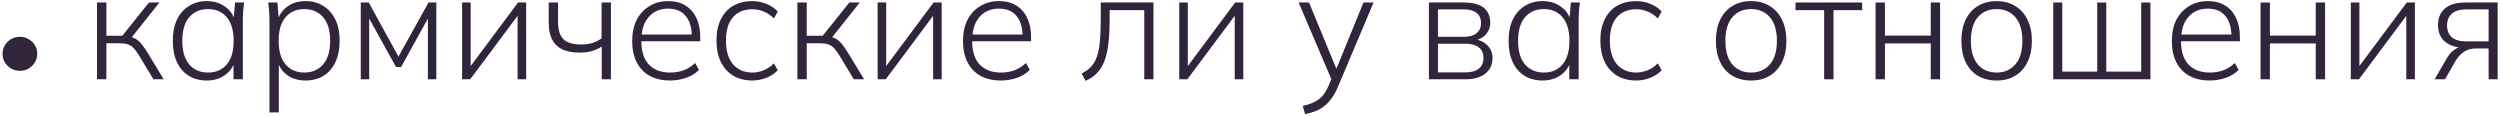 <?xml version="1.0" encoding="UTF-8"?> <svg xmlns="http://www.w3.org/2000/svg" width="473" height="22" viewBox="0 0 473 22" fill="none"><path d="M3.771 13.399C3.183 13.399 2.637 13.261 2.133 12.985C1.629 12.697 1.227 12.307 0.927 11.815C0.627 11.323 0.477 10.777 0.477 10.177C0.477 9.625 0.615 9.103 0.891 8.611C1.179 8.119 1.569 7.723 2.061 7.423C2.565 7.111 3.135 6.955 3.771 6.955C4.359 6.955 4.899 7.099 5.391 7.387C5.883 7.663 6.279 8.041 6.579 8.521C6.891 9.001 7.047 9.553 7.047 10.177C7.047 10.765 6.897 11.305 6.597 11.797C6.309 12.289 5.913 12.679 5.409 12.967C4.917 13.255 4.371 13.399 3.771 13.399Z" fill="#30253B"></path><path d="M18.355 15.001V0.472H20.125V6.765H23.14L28.186 0.472H30.159L24.648 7.403L24.04 6.881C24.6 6.939 25.084 7.065 25.489 7.258C25.895 7.451 26.292 7.77 26.678 8.215C27.065 8.66 27.5 9.278 27.983 10.071L30.971 15.001H29.027L26.273 10.448C25.905 9.829 25.557 9.365 25.229 9.056C24.919 8.727 24.561 8.505 24.155 8.389C23.75 8.254 23.247 8.186 22.648 8.186H20.125V15.001H18.355Z" fill="#30253B"></path><path d="M39.132 15.233C37.818 15.233 36.677 14.933 35.71 14.334C34.743 13.735 33.999 12.874 33.477 11.753C32.955 10.632 32.694 9.288 32.694 7.722C32.694 6.156 32.955 4.822 33.477 3.72C34.019 2.599 34.773 1.738 35.739 1.139C36.706 0.52 37.837 0.211 39.132 0.211C40.466 0.211 41.617 0.559 42.583 1.255C43.569 1.951 44.217 2.898 44.526 4.097H44.178L44.468 0.472H46.179C46.121 1.033 46.063 1.584 46.005 2.125C45.967 2.666 45.947 3.198 45.947 3.72V15.001H44.178V11.376H44.497C44.188 12.575 43.54 13.522 42.554 14.218C41.587 14.895 40.447 15.233 39.132 15.233ZM39.364 13.725C40.853 13.725 42.032 13.213 42.902 12.188C43.772 11.163 44.207 9.675 44.207 7.722C44.207 5.769 43.772 4.281 42.902 3.256C42.032 2.231 40.853 1.719 39.364 1.719C37.876 1.719 36.687 2.231 35.797 3.256C34.927 4.281 34.492 5.769 34.492 7.722C34.492 9.675 34.927 11.163 35.797 12.188C36.687 13.213 37.876 13.725 39.364 13.725Z" fill="#30253B"></path><path d="M50.983 21.265V3.72C50.983 3.198 50.963 2.666 50.925 2.125C50.886 1.584 50.828 1.033 50.751 0.472H52.49L52.781 4.097H52.432C52.761 2.898 53.399 1.951 54.346 1.255C55.294 0.559 56.444 0.211 57.797 0.211C59.112 0.211 60.243 0.52 61.191 1.139C62.157 1.738 62.911 2.599 63.453 3.72C63.994 4.822 64.264 6.156 64.264 7.722C64.264 9.288 63.994 10.632 63.453 11.753C62.931 12.874 62.186 13.735 61.219 14.334C60.253 14.933 59.112 15.233 57.797 15.233C56.464 15.233 55.313 14.895 54.346 14.218C53.399 13.522 52.761 12.575 52.432 11.376H52.752V21.265H50.983ZM57.566 13.725C59.054 13.725 60.243 13.213 61.133 12.188C62.022 11.163 62.467 9.675 62.467 7.722C62.467 5.769 62.022 4.281 61.133 3.256C60.243 2.231 59.054 1.719 57.566 1.719C56.096 1.719 54.917 2.231 54.028 3.256C53.157 4.281 52.722 5.769 52.722 7.722C52.722 9.675 53.157 11.163 54.028 12.188C54.917 13.213 56.096 13.725 57.566 13.725Z" fill="#30253B"></path><path d="M68.256 15.001V0.472H69.764L75.39 10.709L81.074 0.472H82.553V15.001H80.958V2.415H81.567L75.883 12.681H74.926L69.242 2.415H69.851V15.001H68.256Z" fill="#30253B"></path><path d="M87.429 15.001V0.472H89.053V13.464H88.328L98.014 0.472H99.551V15.001H97.927V1.98H98.681L88.966 15.001H87.429Z" fill="#30253B"></path><path d="M113.846 15.001V8.824C113.266 9.191 112.638 9.472 111.961 9.665C111.284 9.858 110.54 9.955 109.728 9.955C108.394 9.955 107.282 9.752 106.393 9.346C105.523 8.921 104.875 8.292 104.45 7.461C104.025 6.61 103.812 5.547 103.812 4.271V0.472H105.581V4.155C105.581 5.663 105.929 6.755 106.625 7.432C107.321 8.089 108.404 8.418 109.873 8.418C110.685 8.418 111.391 8.331 111.99 8.157C112.609 7.983 113.218 7.683 113.817 7.258V0.472H115.586V15.001H113.846Z" fill="#30253B"></path><path d="M126.772 15.233C125.303 15.233 124.027 14.943 122.944 14.363C121.881 13.783 121.059 12.932 120.479 11.811C119.899 10.69 119.609 9.346 119.609 7.78C119.609 6.233 119.89 4.899 120.45 3.778C121.03 2.657 121.833 1.787 122.857 1.168C123.882 0.53 125.071 0.211 126.424 0.211C127.72 0.211 128.812 0.491 129.701 1.052C130.591 1.593 131.277 2.376 131.76 3.401C132.244 4.406 132.485 5.605 132.485 6.997V7.809H120.885V6.533H131.383L130.89 6.91C130.89 5.267 130.513 3.981 129.759 3.053C129.005 2.106 127.884 1.632 126.395 1.632C125.332 1.632 124.423 1.883 123.669 2.386C122.915 2.889 122.335 3.585 121.929 4.474C121.543 5.363 121.349 6.407 121.349 7.606V7.809C121.349 9.742 121.823 11.212 122.77 12.217C123.737 13.222 125.081 13.725 126.801 13.725C127.691 13.725 128.522 13.59 129.295 13.319C130.069 13.048 130.813 12.584 131.528 11.927L132.253 13.232C131.635 13.87 130.832 14.363 129.846 14.711C128.86 15.059 127.836 15.233 126.772 15.233Z" fill="#30253B"></path><path d="M142.34 15.233C140.967 15.233 139.768 14.933 138.744 14.334C137.719 13.715 136.926 12.836 136.366 11.695C135.824 10.554 135.554 9.201 135.554 7.635C135.554 6.069 135.834 4.735 136.395 3.633C136.955 2.512 137.738 1.661 138.744 1.081C139.768 0.501 140.967 0.211 142.34 0.211C143.268 0.211 144.157 0.385 145.008 0.733C145.878 1.081 146.593 1.564 147.154 2.183L146.429 3.488C145.829 2.889 145.182 2.454 144.486 2.183C143.79 1.893 143.094 1.748 142.398 1.748C140.812 1.748 139.575 2.251 138.686 3.256C137.796 4.261 137.352 5.731 137.352 7.664C137.352 9.597 137.796 11.096 138.686 12.159C139.575 13.203 140.812 13.725 142.398 13.725C143.055 13.725 143.732 13.59 144.428 13.319C145.143 13.048 145.81 12.604 146.429 11.985L147.154 13.29C146.574 13.909 145.839 14.392 144.95 14.74C144.08 15.069 143.21 15.233 142.34 15.233Z" fill="#30253B"></path><path d="M150.866 15.001V0.472H152.635V6.765H155.651L160.697 0.472H162.669L157.159 7.403L156.55 6.881C157.111 6.939 157.594 7.065 158 7.258C158.406 7.451 158.803 7.77 159.189 8.215C159.576 8.66 160.011 9.278 160.494 10.071L163.481 15.001H161.538L158.783 10.448C158.416 9.829 158.068 9.365 157.739 9.056C157.43 8.727 157.072 8.505 156.666 8.389C156.26 8.254 155.758 8.186 155.158 8.186H152.635V15.001H150.866Z" fill="#30253B"></path><path d="M166.046 15.001V0.472H167.67V13.464H166.945L176.631 0.472H178.168V15.001H176.544V1.98H177.298L167.583 15.001H166.046Z" fill="#30253B"></path><path d="M189.36 15.233C187.891 15.233 186.615 14.943 185.532 14.363C184.469 13.783 183.647 12.932 183.067 11.811C182.487 10.69 182.197 9.346 182.197 7.78C182.197 6.233 182.477 4.899 183.038 3.778C183.618 2.657 184.42 1.787 185.445 1.168C186.47 0.53 187.659 0.211 189.012 0.211C190.307 0.211 191.4 0.491 192.289 1.052C193.178 1.593 193.865 2.376 194.348 3.401C194.831 4.406 195.073 5.605 195.073 6.997V7.809H183.473V6.533H193.971L193.478 6.91C193.478 5.267 193.101 3.981 192.347 3.053C191.593 2.106 190.472 1.632 188.983 1.632C187.92 1.632 187.011 1.883 186.257 2.386C185.503 2.889 184.923 3.585 184.517 4.474C184.13 5.363 183.937 6.407 183.937 7.606V7.809C183.937 9.742 184.411 11.212 185.358 12.217C186.325 13.222 187.668 13.725 189.389 13.725C190.278 13.725 191.11 13.59 191.883 13.319C192.656 13.048 193.401 12.584 194.116 11.927L194.841 13.232C194.222 13.87 193.42 14.363 192.434 14.711C191.448 15.059 190.423 15.233 189.36 15.233Z" fill="#30253B"></path><path d="M205.388 15.291L204.634 13.899C205.349 13.551 205.939 13.135 206.403 12.652C206.867 12.169 207.234 11.55 207.505 10.796C207.776 10.042 207.969 9.104 208.085 7.983C208.201 6.842 208.259 5.46 208.259 3.836V0.472H218.235V15.001H216.495V1.922H209.941V3.894C209.941 5.653 209.854 7.171 209.68 8.447C209.525 9.723 209.264 10.806 208.897 11.695C208.549 12.565 208.085 13.29 207.505 13.87C206.944 14.45 206.239 14.924 205.388 15.291Z" fill="#30253B"></path><path d="M223.111 15.001V0.472H224.735V13.464H224.01L233.696 0.472H235.233V15.001H233.609V1.98H234.363L224.648 15.001H223.111Z" fill="#30253B"></path><path d="M246.915 21.584L246.48 20.047C247.389 19.834 248.143 19.573 248.742 19.264C249.341 18.974 249.844 18.587 250.25 18.104C250.656 17.621 251.014 17.021 251.323 16.306L252.077 14.566L252.048 15.349L245.697 0.472H247.669L253.208 13.899H252.483L257.964 0.472H259.878L253.15 16.393C252.783 17.282 252.377 18.017 251.932 18.597C251.507 19.196 251.043 19.689 250.54 20.076C250.037 20.482 249.486 20.801 248.887 21.033C248.288 21.265 247.63 21.449 246.915 21.584Z" fill="#30253B"></path><path d="M270.35 15.001V0.472H277.02C278.102 0.472 279.001 0.617 279.717 0.907C280.451 1.178 281.002 1.603 281.37 2.183C281.756 2.744 281.95 3.449 281.95 4.3C281.95 5.247 281.621 6.04 280.964 6.678C280.306 7.297 279.456 7.654 278.412 7.751V7.403C279.591 7.422 280.548 7.77 281.283 8.447C282.017 9.104 282.385 9.955 282.385 10.999C282.385 12.236 281.93 13.213 281.022 13.928C280.132 14.643 278.876 15.001 277.252 15.001H270.35ZM272.061 13.696H277.252C278.354 13.696 279.195 13.464 279.775 13C280.374 12.517 280.674 11.84 280.674 10.97C280.674 10.081 280.374 9.414 279.775 8.969C279.195 8.505 278.354 8.273 277.252 8.273H272.061V13.696ZM272.061 6.968H276.991C278.015 6.968 278.808 6.736 279.369 6.272C279.929 5.808 280.21 5.17 280.21 4.358C280.21 3.527 279.929 2.889 279.369 2.444C278.808 1.999 278.015 1.777 276.991 1.777H272.061V6.968Z" fill="#30253B"></path><path d="M291.863 15.233C290.548 15.233 289.407 14.933 288.441 14.334C287.474 13.735 286.73 12.874 286.208 11.753C285.686 10.632 285.425 9.288 285.425 7.722C285.425 6.156 285.686 4.822 286.208 3.72C286.749 2.599 287.503 1.738 288.47 1.139C289.436 0.52 290.567 0.211 291.863 0.211C293.197 0.211 294.347 0.559 295.314 1.255C296.3 1.951 296.947 2.898 297.257 4.097H296.909L297.199 0.472H298.91C298.852 1.033 298.794 1.584 298.736 2.125C298.697 2.666 298.678 3.198 298.678 3.72V15.001H296.909V11.376H297.228C296.918 12.575 296.271 13.522 295.285 14.218C294.318 14.895 293.177 15.233 291.863 15.233ZM292.095 13.725C293.583 13.725 294.763 13.213 295.633 12.188C296.503 11.163 296.938 9.675 296.938 7.722C296.938 5.769 296.503 4.281 295.633 3.256C294.763 2.231 293.583 1.719 292.095 1.719C290.606 1.719 289.417 2.231 288.528 3.256C287.658 4.281 287.223 5.769 287.223 7.722C287.223 9.675 287.658 11.163 288.528 12.188C289.417 13.213 290.606 13.725 292.095 13.725Z" fill="#30253B"></path><path d="M309.571 15.233C308.198 15.233 307 14.933 305.975 14.334C304.95 13.715 304.158 12.836 303.597 11.695C303.056 10.554 302.785 9.201 302.785 7.635C302.785 6.069 303.065 4.735 303.626 3.633C304.187 2.512 304.97 1.661 305.975 1.081C307 0.501 308.198 0.211 309.571 0.211C310.499 0.211 311.388 0.385 312.239 0.733C313.109 1.081 313.824 1.564 314.385 2.183L313.66 3.488C313.061 2.889 312.413 2.454 311.717 2.183C311.021 1.893 310.325 1.748 309.629 1.748C308.044 1.748 306.806 2.251 305.917 3.256C305.028 4.261 304.583 5.731 304.583 7.664C304.583 9.597 305.028 11.096 305.917 12.159C306.806 13.203 308.044 13.725 309.629 13.725C310.286 13.725 310.963 13.59 311.659 13.319C312.374 13.048 313.041 12.604 313.66 11.985L314.385 13.29C313.805 13.909 313.07 14.392 312.181 14.74C311.311 15.069 310.441 15.233 309.571 15.233Z" fill="#30253B"></path><path d="M331.318 15.233C329.946 15.233 328.757 14.933 327.751 14.334C326.765 13.735 326.002 12.874 325.46 11.753C324.919 10.632 324.648 9.288 324.648 7.722C324.648 6.175 324.919 4.841 325.46 3.72C326.002 2.599 326.765 1.738 327.751 1.139C328.757 0.52 329.946 0.211 331.318 0.211C332.672 0.211 333.841 0.52 334.827 1.139C335.833 1.738 336.606 2.599 337.147 3.72C337.708 4.841 337.988 6.175 337.988 7.722C337.988 9.288 337.708 10.632 337.147 11.753C336.606 12.874 335.833 13.735 334.827 14.334C333.841 14.933 332.672 15.233 331.318 15.233ZM331.318 13.725C332.788 13.725 333.967 13.213 334.856 12.188C335.746 11.163 336.19 9.675 336.19 7.722C336.19 5.769 335.746 4.281 334.856 3.256C333.967 2.231 332.788 1.719 331.318 1.719C329.83 1.719 328.641 2.231 327.751 3.256C326.881 4.281 326.446 5.769 326.446 7.722C326.446 9.675 326.881 11.163 327.751 12.188C328.641 13.213 329.83 13.725 331.318 13.725Z" fill="#30253B"></path><path d="M345.131 15.001V1.922H339.708V0.472H352.323V1.922H346.9V15.001H345.131Z" fill="#30253B"></path><path d="M354.857 15.001V0.472H356.626V6.736H365.297V0.472H367.066V15.001H365.297V8.215H356.626V15.001H354.857Z" fill="#30253B"></path><path d="M377.764 15.233C376.391 15.233 375.202 14.933 374.197 14.334C373.211 13.735 372.447 12.874 371.906 11.753C371.364 10.632 371.094 9.288 371.094 7.722C371.094 6.175 371.364 4.841 371.906 3.72C372.447 2.599 373.211 1.738 374.197 1.139C375.202 0.52 376.391 0.211 377.764 0.211C379.117 0.211 380.287 0.52 381.273 1.139C382.278 1.738 383.051 2.599 383.593 3.72C384.153 4.841 384.434 6.175 384.434 7.722C384.434 9.288 384.153 10.632 383.593 11.753C383.051 12.874 382.278 13.735 381.273 14.334C380.287 14.933 379.117 15.233 377.764 15.233ZM377.764 13.725C379.233 13.725 380.412 13.213 381.302 12.188C382.191 11.163 382.636 9.675 382.636 7.722C382.636 5.769 382.191 4.281 381.302 3.256C380.412 2.231 379.233 1.719 377.764 1.719C376.275 1.719 375.086 2.231 374.197 3.256C373.327 4.281 372.892 5.769 372.892 7.722C372.892 9.675 373.327 11.163 374.197 12.188C375.086 13.213 376.275 13.725 377.764 13.725Z" fill="#30253B"></path><path d="M388.474 15.001V0.472H390.185V13.551H396.797V0.472H398.508V13.551H405.12V0.472H406.86V15.001H388.474Z" fill="#30253B"></path><path d="M418.075 15.233C416.606 15.233 415.33 14.943 414.247 14.363C413.184 13.783 412.362 12.932 411.782 11.811C411.202 10.69 410.912 9.346 410.912 7.78C410.912 6.233 411.192 4.899 411.753 3.778C412.333 2.657 413.135 1.787 414.16 1.168C415.185 0.53 416.374 0.211 417.727 0.211C419.022 0.211 420.115 0.491 421.004 1.052C421.893 1.593 422.58 2.376 423.063 3.401C423.546 4.406 423.788 5.605 423.788 6.997V7.809H412.188V6.533H422.686L422.193 6.91C422.193 5.267 421.816 3.981 421.062 3.053C420.308 2.106 419.187 1.632 417.698 1.632C416.635 1.632 415.726 1.883 414.972 2.386C414.218 2.889 413.638 3.585 413.232 4.474C412.845 5.363 412.652 6.407 412.652 7.606V7.809C412.652 9.742 413.126 11.212 414.073 12.217C415.04 13.222 416.383 13.725 418.104 13.725C418.993 13.725 419.825 13.59 420.598 13.319C421.371 13.048 422.116 12.584 422.831 11.927L423.556 13.232C422.937 13.87 422.135 14.363 421.149 14.711C420.163 15.059 419.138 15.233 418.075 15.233Z" fill="#30253B"></path><path d="M427.697 15.001V0.472H429.466V6.736H438.137V0.472H439.906V15.001H438.137V8.215H429.466V15.001H427.697Z" fill="#30253B"></path><path d="M444.774 15.001V0.472H446.398V13.464H445.673L455.359 0.472H456.896V15.001H455.272V1.98H456.026L446.311 15.001H444.774Z" fill="#30253B"></path><path d="M460.636 15.001L462.985 10.941C463.352 10.303 463.816 9.791 464.377 9.404C464.937 8.998 465.517 8.795 466.117 8.795H466.407L466.378 9.027C464.792 9.027 463.545 8.66 462.637 7.925C461.728 7.171 461.274 6.108 461.274 4.735C461.274 3.401 461.709 2.357 462.579 1.603C463.449 0.849 464.744 0.472 466.465 0.472H472.555V15.001H470.844V9.172H468.408C467.499 9.172 466.735 9.394 466.117 9.839C465.517 10.264 465.015 10.815 464.609 11.492L462.608 15.001H460.636ZM466.697 7.838H470.844V1.777H466.697C465.44 1.777 464.502 2.048 463.884 2.589C463.284 3.111 462.985 3.846 462.985 4.793C462.985 5.76 463.284 6.514 463.884 7.055C464.502 7.577 465.44 7.838 466.697 7.838Z" fill="#30253B"></path></svg> 